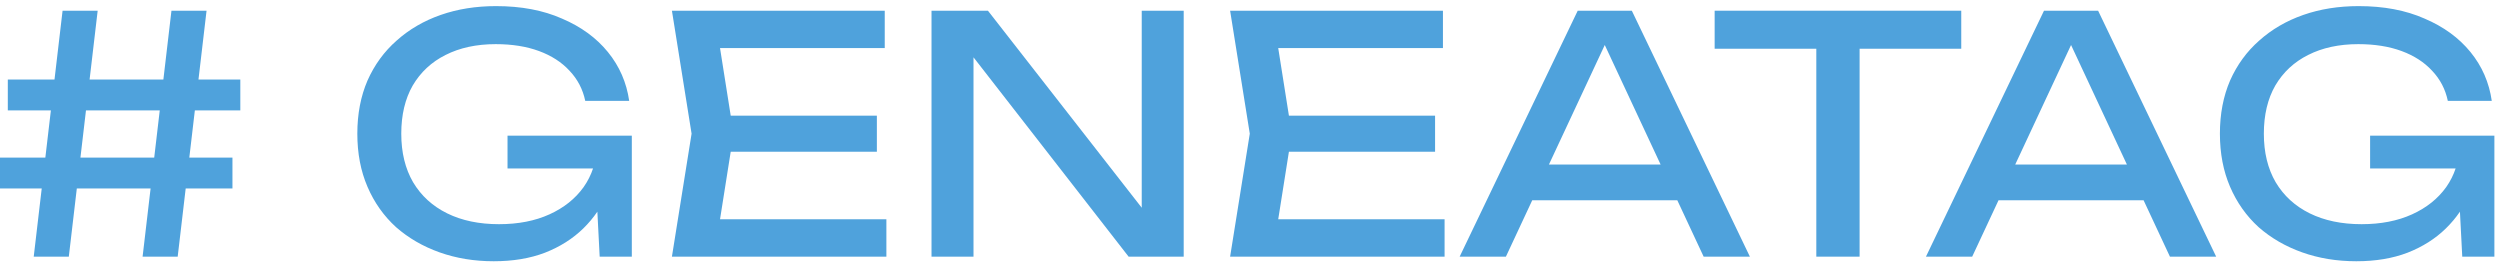 <svg width="263" height="28" viewBox="0 0 263 28" fill="none" xmlns="http://www.w3.org/2000/svg">
<path d="M6.583 1.126H10.275L7.239 27H3.548L6.583 1.126ZM18.037 1.126H21.729L18.693 27H15.001L18.037 1.126ZM0.822 8.37H25.282V11.613H0.822V8.37ZM-0.006 16.581H24.454V19.824H-0.006V16.581Z" fill="#4FA2DC"/>
<path d="M64.845 15.753C64.822 17.363 64.512 18.881 63.914 20.307C63.316 21.71 62.465 22.952 61.361 24.033C60.257 25.114 58.911 25.965 57.324 26.586C55.761 27.184 53.967 27.483 51.943 27.483C49.896 27.483 47.998 27.172 46.25 26.551C44.502 25.93 42.973 25.045 41.662 23.895C40.374 22.722 39.373 21.308 38.66 19.651C37.947 17.996 37.591 16.133 37.591 14.063C37.591 11.993 37.947 10.13 38.66 8.474C39.397 6.818 40.42 5.415 41.731 4.265C43.042 3.092 44.583 2.195 46.354 1.574C48.125 0.953 50.068 0.643 52.184 0.643C54.829 0.643 57.14 1.08 59.118 1.954C61.119 2.805 62.729 3.977 63.948 5.472C65.167 6.967 65.915 8.681 66.191 10.613H61.568C61.315 9.394 60.763 8.336 59.912 7.439C59.084 6.542 58.014 5.852 56.703 5.369C55.392 4.886 53.874 4.644 52.15 4.644C50.126 4.644 48.366 5.024 46.871 5.783C45.399 6.519 44.249 7.588 43.421 8.991C42.616 10.394 42.214 12.085 42.214 14.063C42.214 16.041 42.628 17.743 43.456 19.169C44.307 20.595 45.503 21.687 47.044 22.446C48.585 23.205 50.402 23.584 52.495 23.584C54.519 23.584 56.289 23.239 57.807 22.549C59.325 21.859 60.521 20.905 61.395 19.686C62.269 18.444 62.741 17.007 62.81 15.374L64.845 15.753ZM53.392 17.72V14.27H66.467V27H63.086L62.534 16.271L63.603 17.72H53.392Z" fill="#4FA2DC"/>
<path d="M92.247 12.165V15.96H74.17V12.165H92.247ZM77.171 14.063L75.343 25.62L73.169 23.067H93.248V27H70.686L72.755 14.063L70.686 1.126H93.075V5.058H73.169L75.343 2.506L77.171 14.063Z" fill="#4FA2DC"/>
<path d="M121.973 24.24L120.11 24.447V1.126H124.525V27H118.73L100.583 3.678L102.412 3.471V27H97.996V1.126H103.93L121.973 24.24Z" fill="#4FA2DC"/>
<path d="M150.97 12.165V15.96H132.892V12.165H150.97ZM135.894 14.063L134.065 25.62L131.892 23.067H151.97V27H129.408L131.478 14.063L129.408 1.126H151.798V5.058H131.892L134.065 2.506L135.894 14.063Z" fill="#4FA2DC"/>
<path d="M159.663 21.066V17.306H177.74V21.066H159.663ZM171.668 1.126L184.088 27H179.224L167.942 2.851H169.702L158.421 27H153.556L165.976 1.126H171.668Z" fill="#4FA2DC"/>
<path d="M191.076 3.23H195.63V27H191.076V3.23ZM180.381 1.126H206.324V5.127H180.381V1.126Z" fill="#4FA2DC"/>
<path d="M208.716 21.066V17.306H226.793V21.066H208.716ZM220.721 1.126L233.141 27H228.277L216.996 2.851H218.755L207.474 27H202.61L215.029 1.126H220.721Z" fill="#4FA2DC"/>
<path d="M260.789 15.753C260.766 17.363 260.455 18.881 259.857 20.307C259.259 21.71 258.408 22.952 257.304 24.033C256.2 25.114 254.855 25.965 253.268 26.586C251.704 27.184 249.91 27.483 247.886 27.483C245.839 27.483 243.942 27.172 242.194 26.551C240.446 25.93 238.916 25.045 237.605 23.895C236.317 22.722 235.317 21.308 234.604 19.651C233.891 17.996 233.534 16.133 233.534 14.063C233.534 11.993 233.891 10.13 234.604 8.474C235.34 6.818 236.363 5.415 237.674 4.265C238.985 3.092 240.526 2.195 242.297 1.574C244.068 0.953 246.011 0.643 248.127 0.643C250.772 0.643 253.084 1.08 255.062 1.954C257.063 2.805 258.673 3.977 259.892 5.472C261.111 6.967 261.858 8.681 262.134 10.613H257.511C257.258 9.394 256.706 8.336 255.855 7.439C255.027 6.542 253.958 5.852 252.647 5.369C251.336 4.886 249.818 4.644 248.093 4.644C246.069 4.644 244.31 5.024 242.815 5.783C241.343 6.519 240.193 7.588 239.365 8.991C238.56 10.394 238.157 12.085 238.157 14.063C238.157 16.041 238.571 17.743 239.399 19.169C240.25 20.595 241.446 21.687 242.987 22.446C244.528 23.205 246.345 23.584 248.438 23.584C250.462 23.584 252.233 23.239 253.751 22.549C255.269 21.859 256.465 20.905 257.339 19.686C258.213 18.444 258.684 17.007 258.753 15.374L260.789 15.753ZM249.335 17.72V14.27H262.41V27H259.029L258.477 16.271L259.547 17.72H249.335Z" fill="#4FA2DC"/>
</svg>
